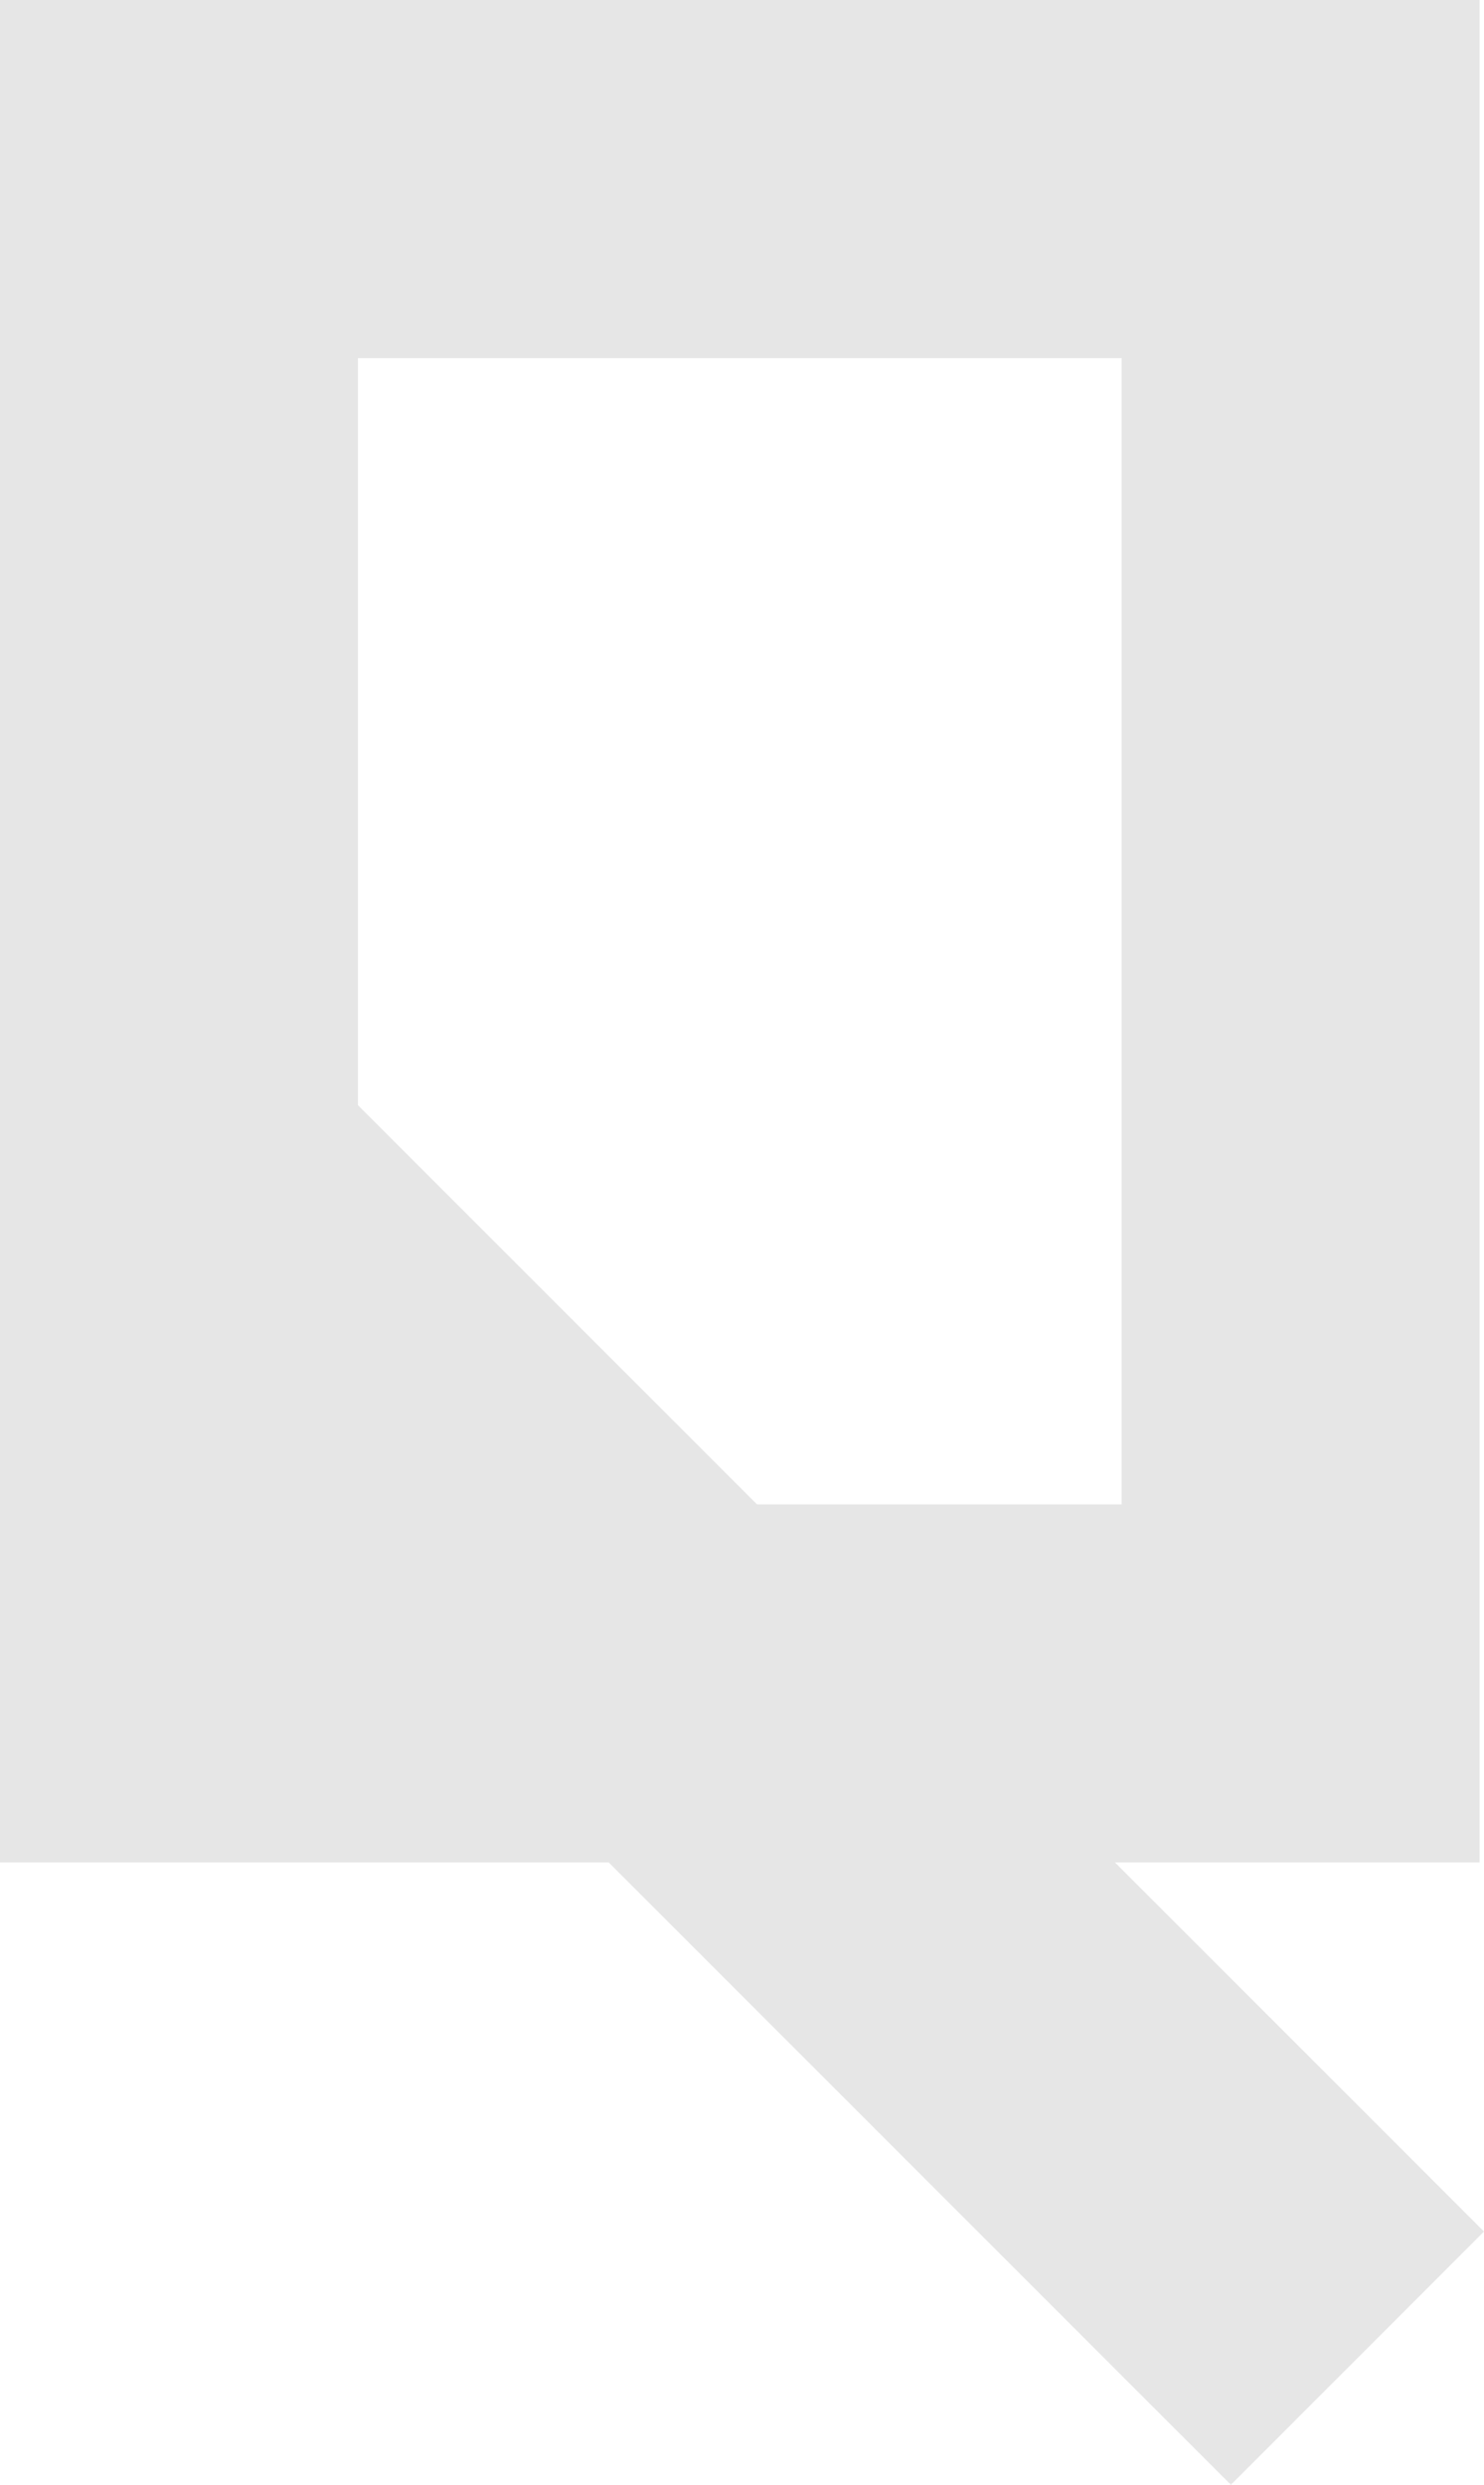 <svg xmlns="http://www.w3.org/2000/svg" width="95.351" height="159.6" viewBox="0 0 95.351 159.6">
  <path id="Tracciato_6" data-name="Tracciato 6" d="M774.082,979.008,750.37,955.3H773.8V835.671H678.731V955.3h39.111l39.976,39.975ZM750.8,858.671V932.3H727.37l-25.639-25.639V858.671Z" transform="translate(-678.731 -835.671)" fill="#e6e6e6"/>
</svg>
